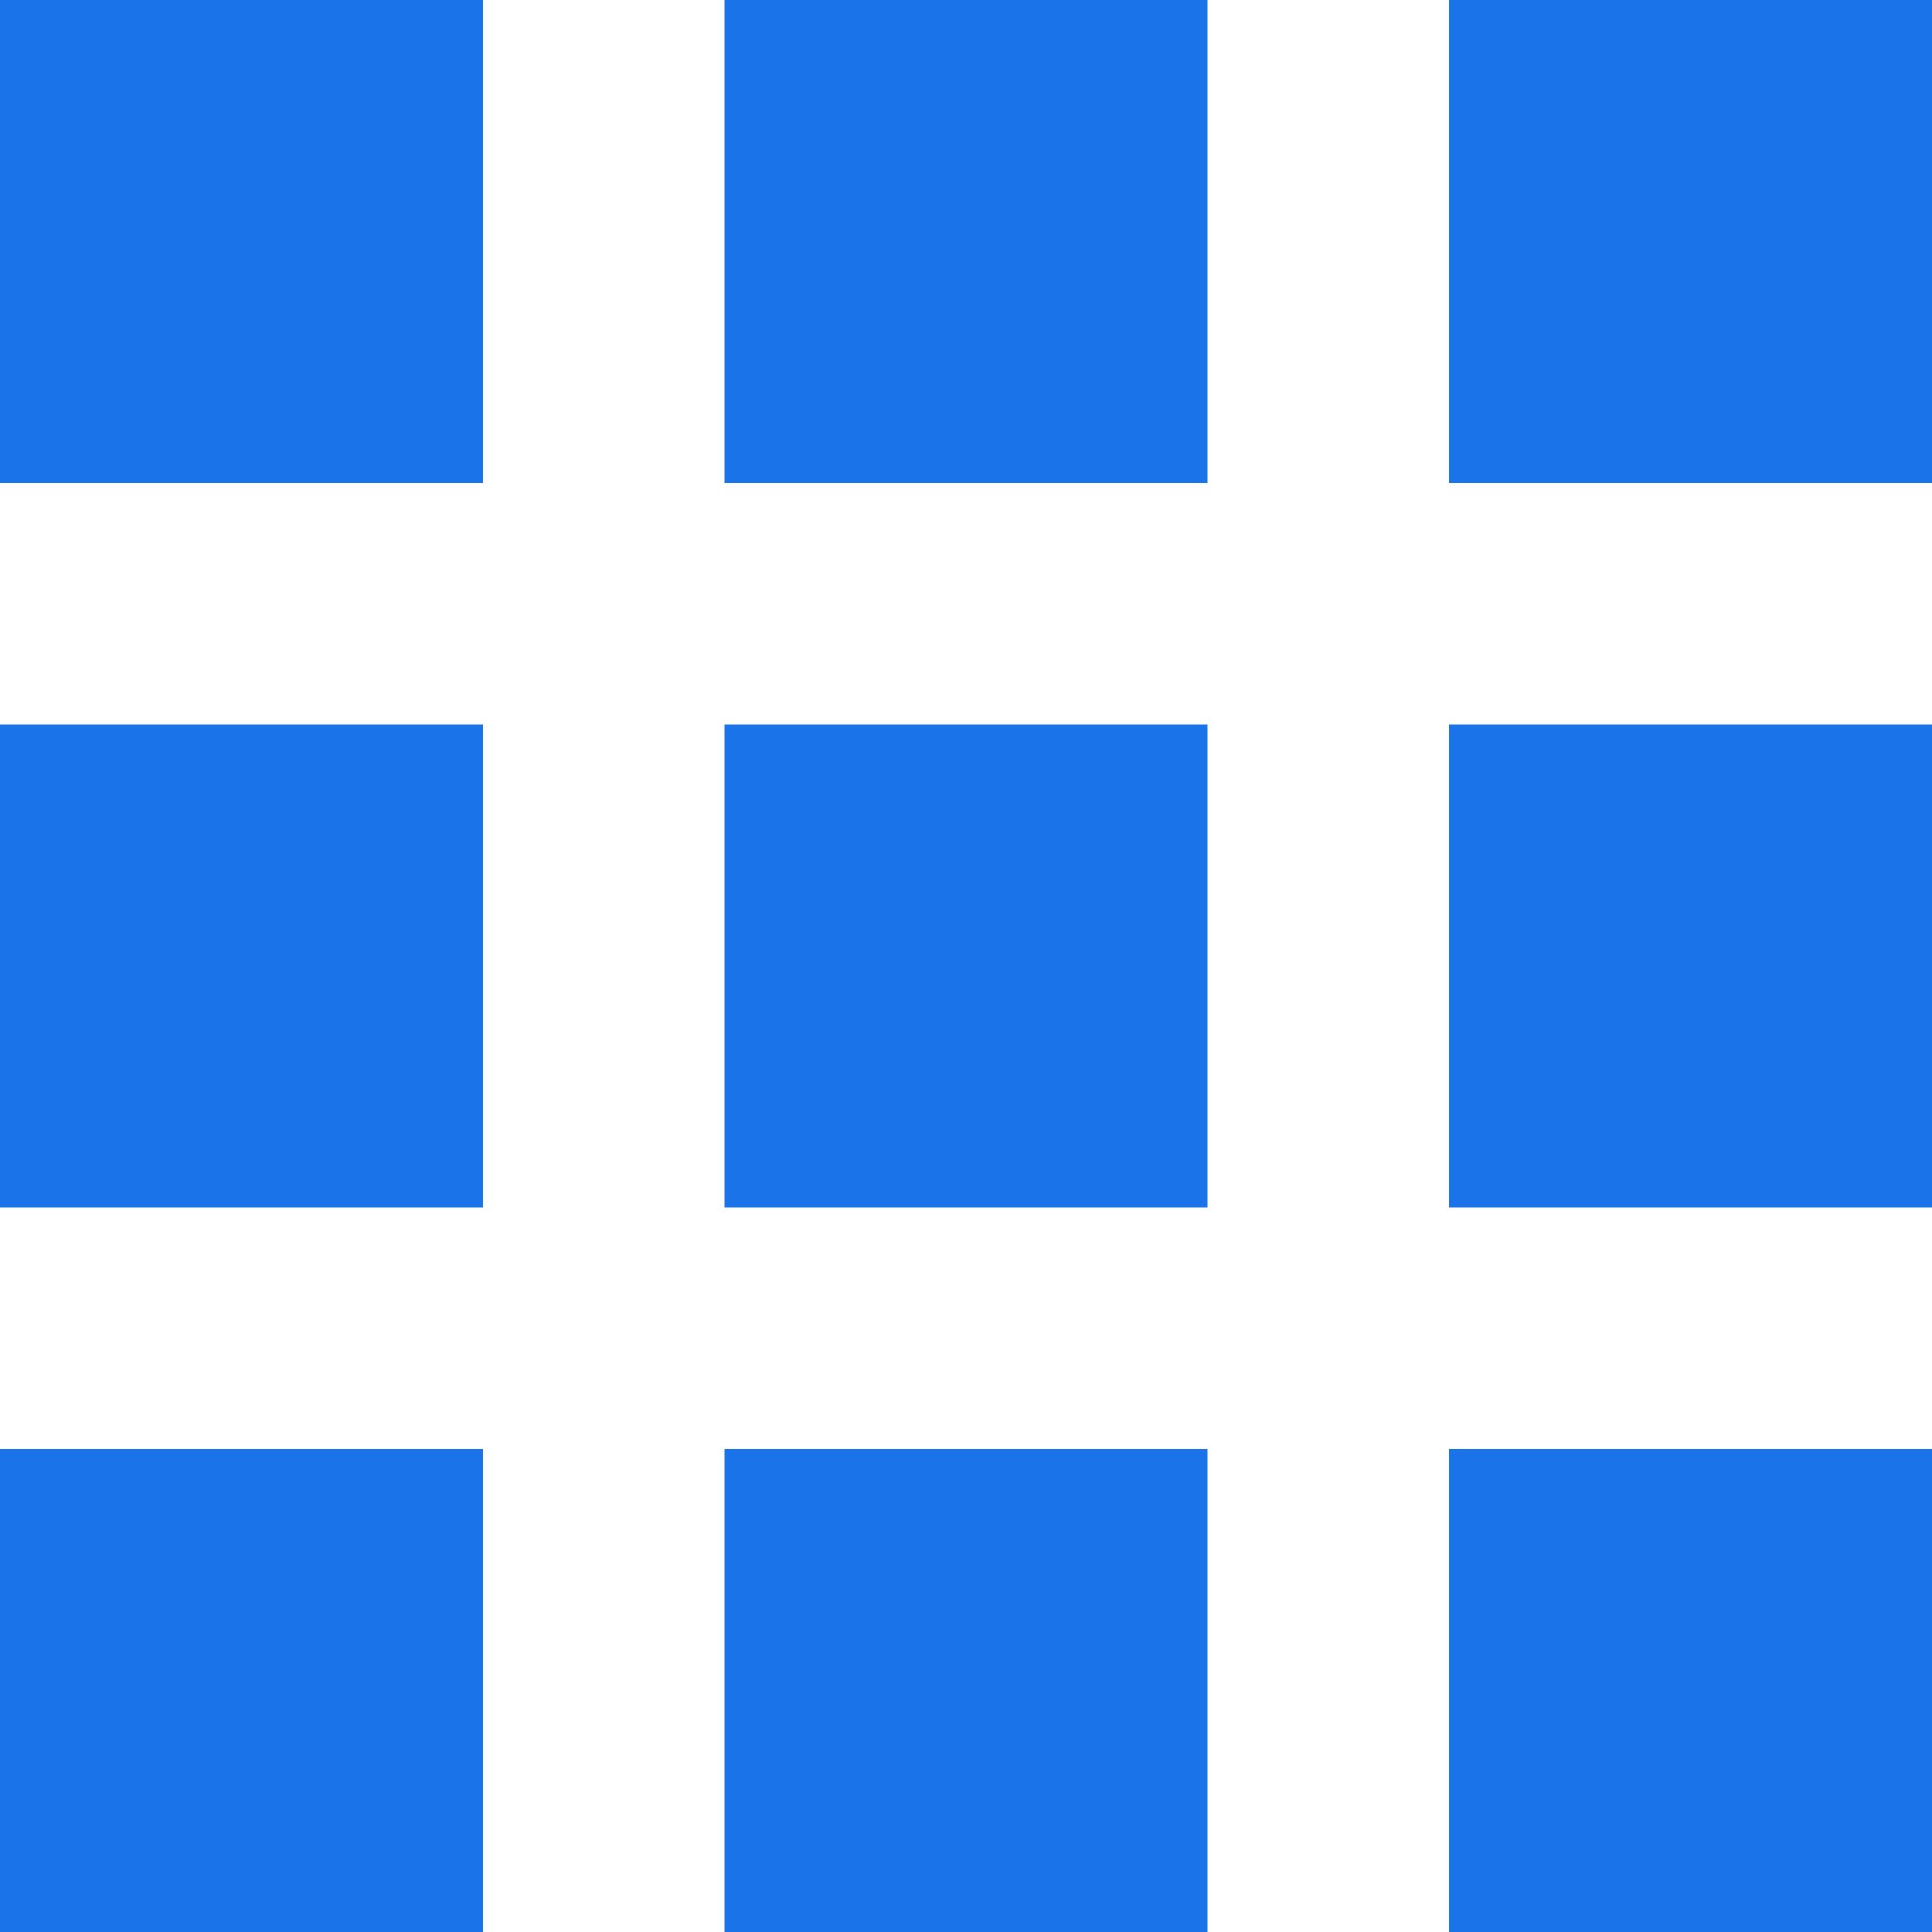 <svg width="24" height="24" viewBox="0 0 24 24" fill="none" xmlns="http://www.w3.org/2000/svg">
<g clip-path="url(#clip0_911_22719)">
<path d="M0 6H6V0H0V6ZM9 24H15V18H9V24ZM0 24H6V18H0V24ZM0 15H6V9H0V15ZM9 15H15V9H9V15ZM18 0V6H24V0H18ZM9 6H15V0H9V6ZM18 15H24V9H18V15ZM18 24H24V18H18V24Z" fill="#1A73E8"/>
</g>
<defs>
<clipPath id="clip0_911_22719">
<rect width="24" height="24" fill="white"/>
</clipPath>
</defs>
</svg>
